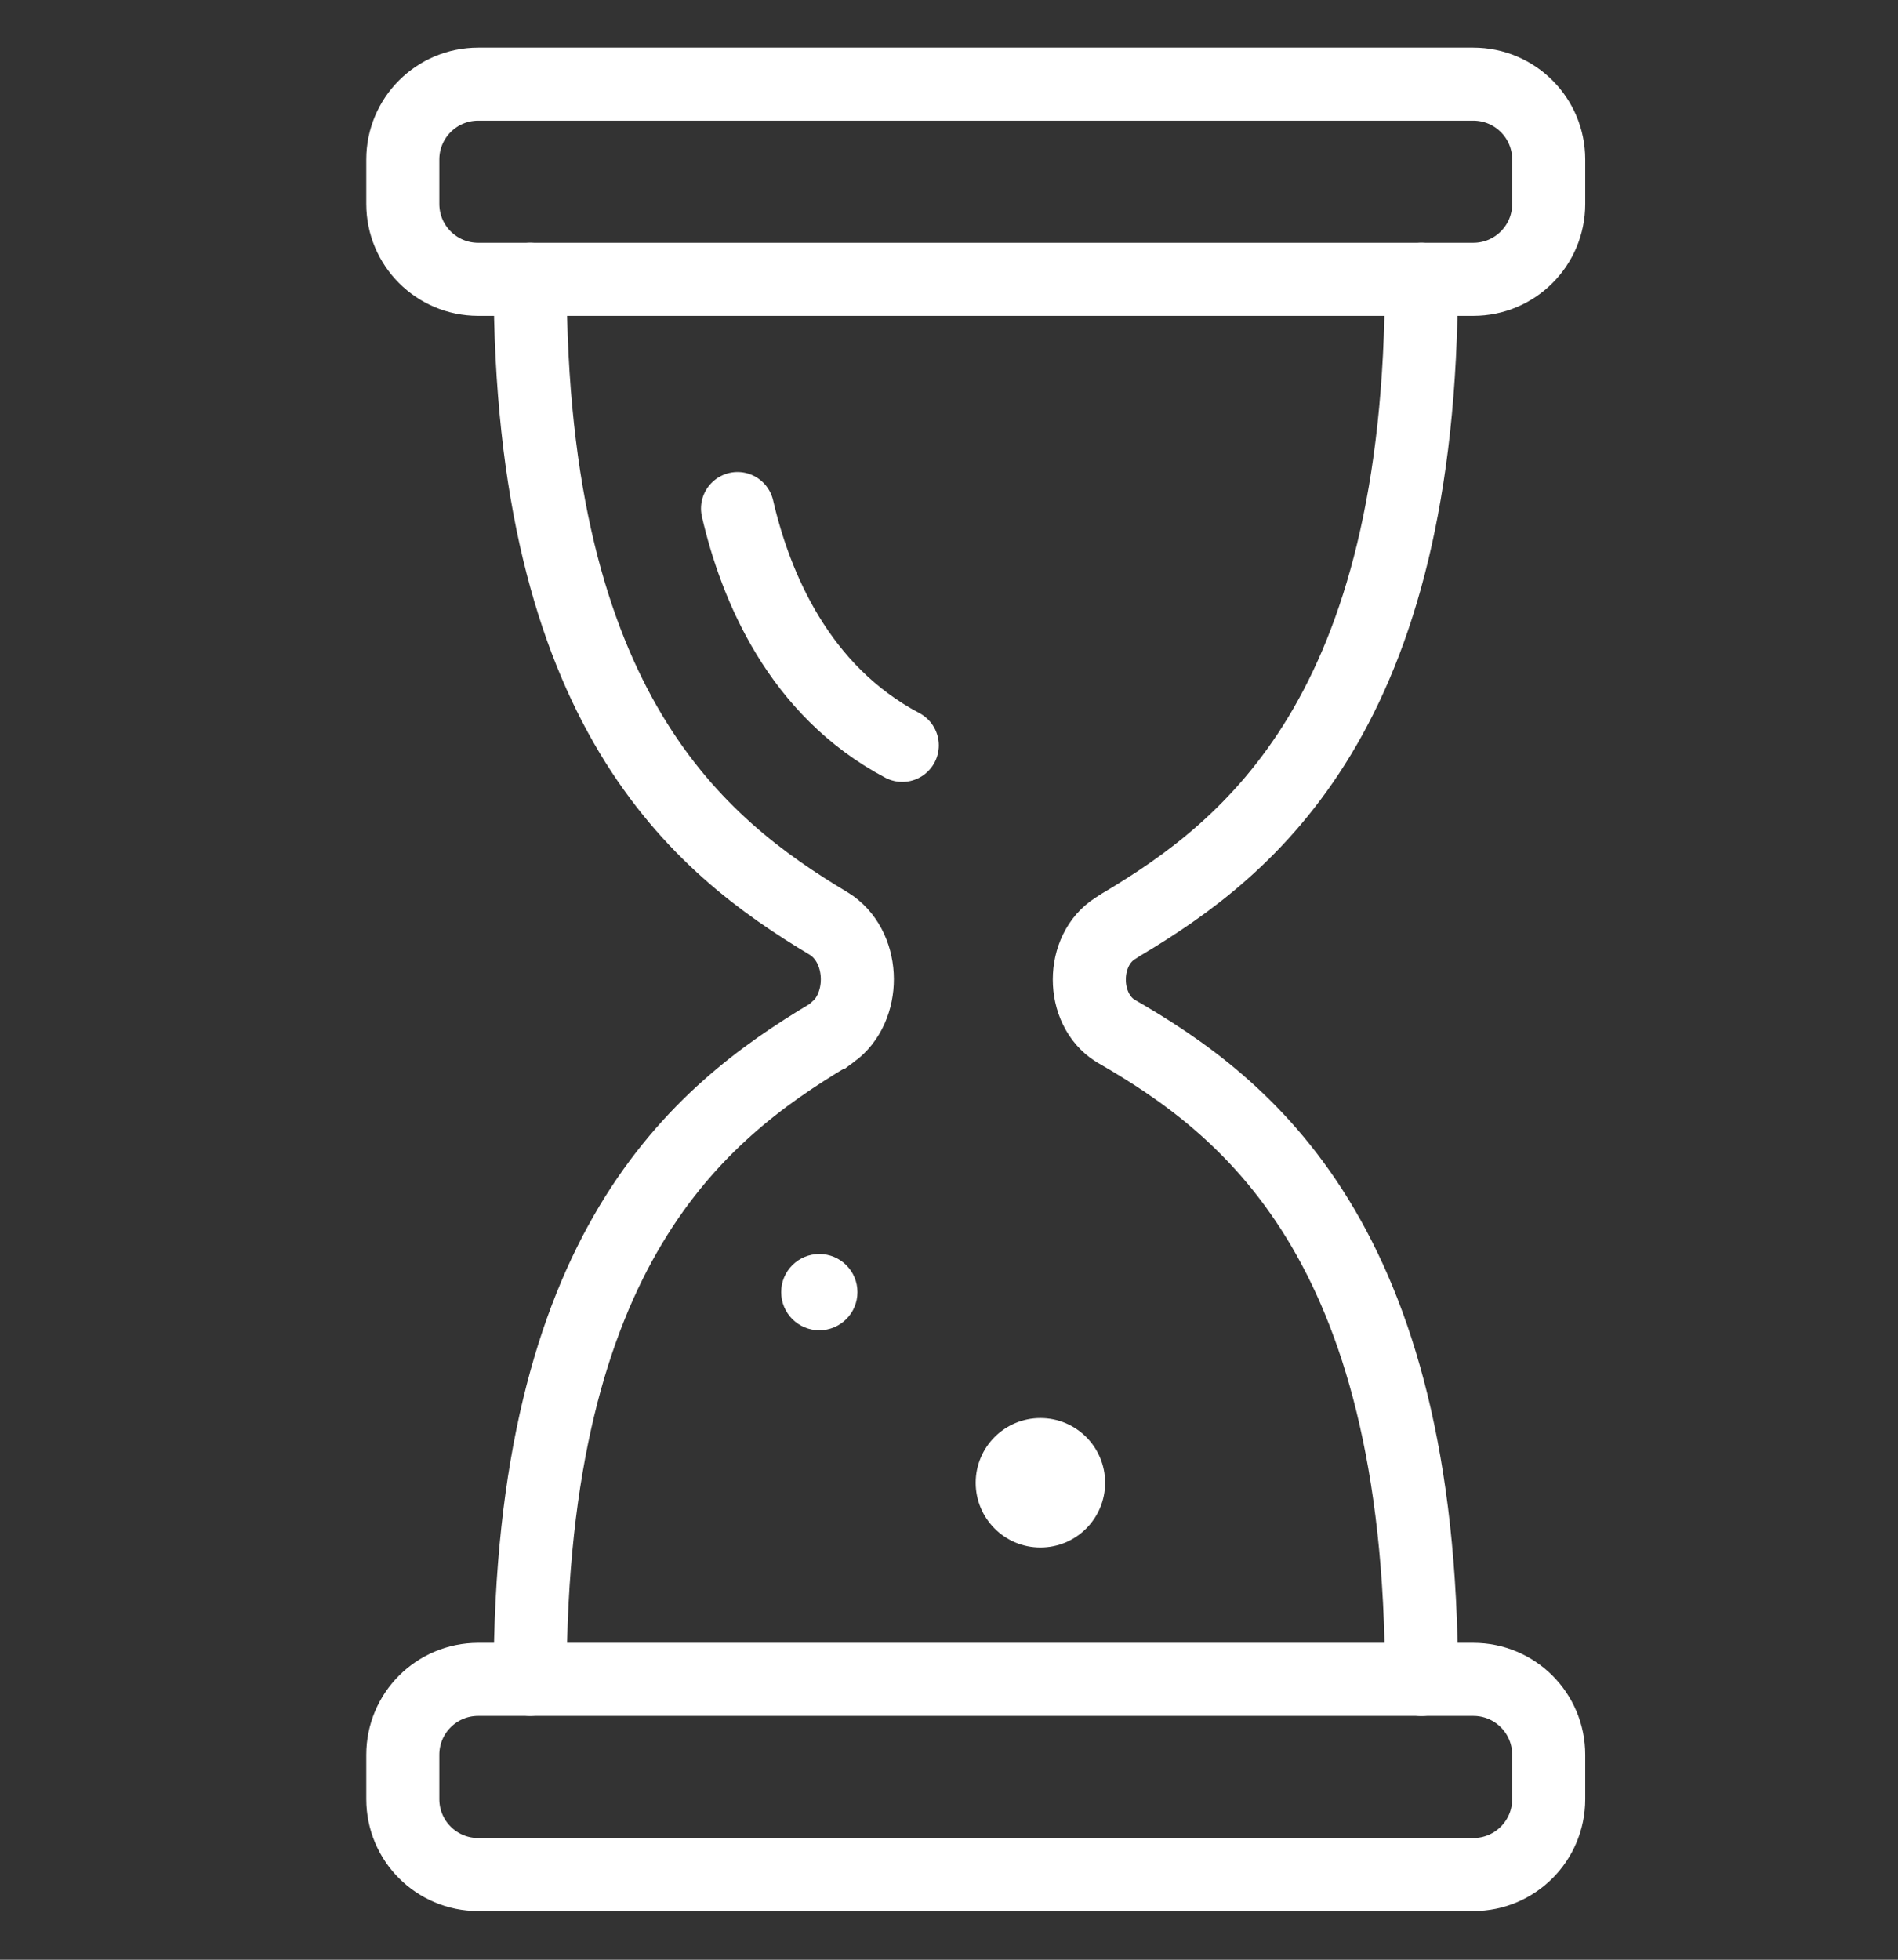 <!-- Generated by IcoMoon.io -->
<svg version="1.1" xmlns="http://www.w3.org/2000/svg" width="31" height="32" viewBox="0 0 31 32">
<rect x="0" y="0" width="31" height="32" fill="#333333" stroke="none"/>
<title>ikony_dobre_klepsydra</title>
<path fill="none" stroke="#fff" stroke-linejoin="miter" stroke-linecap="round" stroke-miterlimit="10" stroke-width="1.193" d="M23.215 4.561c0 7.068-2.784 9.279-4.907 10.539l-0.093 0.060c-0.563 0.355-0.565 1.314 0 1.67v0c2.135 1.226 5.002 3.421 5.002 10.593"></path>
<path fill="none" stroke="#fff" stroke-linejoin="miter" stroke-linecap="round" stroke-miterlimit="10" stroke-width="1.193" d="M8.659 4.561c0 7.039 2.76 9.253 4.88 10.522 0.017 0.010 0.033 0.021 0.050 0.033v0c0.549 0.396 0.553 1.343 0.007 1.744h-0.002c-0.019 0.017-0.038 0.029-0.057 0.041-2.121 1.269-4.878 3.485-4.878 10.52"></path>
<path fill="none" stroke="#fff" stroke-linejoin="miter" stroke-linecap="round" stroke-miterlimit="10" stroke-width="1.193" d="M7.81 1.374h16.254c0.68 0 1.231 0.551 1.231 1.231v0.725c0 0.68-0.551 1.231-1.231 1.231h-16.254c-0.68 0-1.231-0.551-1.231-1.231v-0.725c0-0.68 0.551-1.231 1.231-1.231z"></path>
<path fill="none" stroke="#fff" stroke-linejoin="miter" stroke-linecap="round" stroke-miterlimit="10" stroke-width="1.193" d="M12.046 8.304c0.293 1.267 0.999 2.972 2.691 3.867"></path>
<path fill="none" stroke="#fff" stroke-linejoin="miter" stroke-linecap="round" stroke-miterlimit="10" stroke-width="1.193" d="M7.81 27.422h16.254c0.68 0 1.231 0.551 1.231 1.231v0.725c0 0.68-0.551 1.231-1.231 1.231h-16.254c-0.68 0-1.231-0.551-1.231-1.231v-0.725c0-0.68 0.551-1.231 1.231-1.231z"></path>
<path fill="#fff" d="M14.005 21.099c0 0.344-0.279 0.623-0.623 0.623s-0.623-0.279-0.623-0.623c0-0.344 0.279-0.623 0.623-0.623s0.623 0.279 0.623 0.623z"></path>
<path fill="#fff" d="M18.050 24.212c0 0.584-0.473 1.057-1.057 1.057s-1.057-0.473-1.057-1.057c0-0.584 0.473-1.057 1.057-1.057s1.057 0.473 1.057 1.057z"></path>
</svg>
